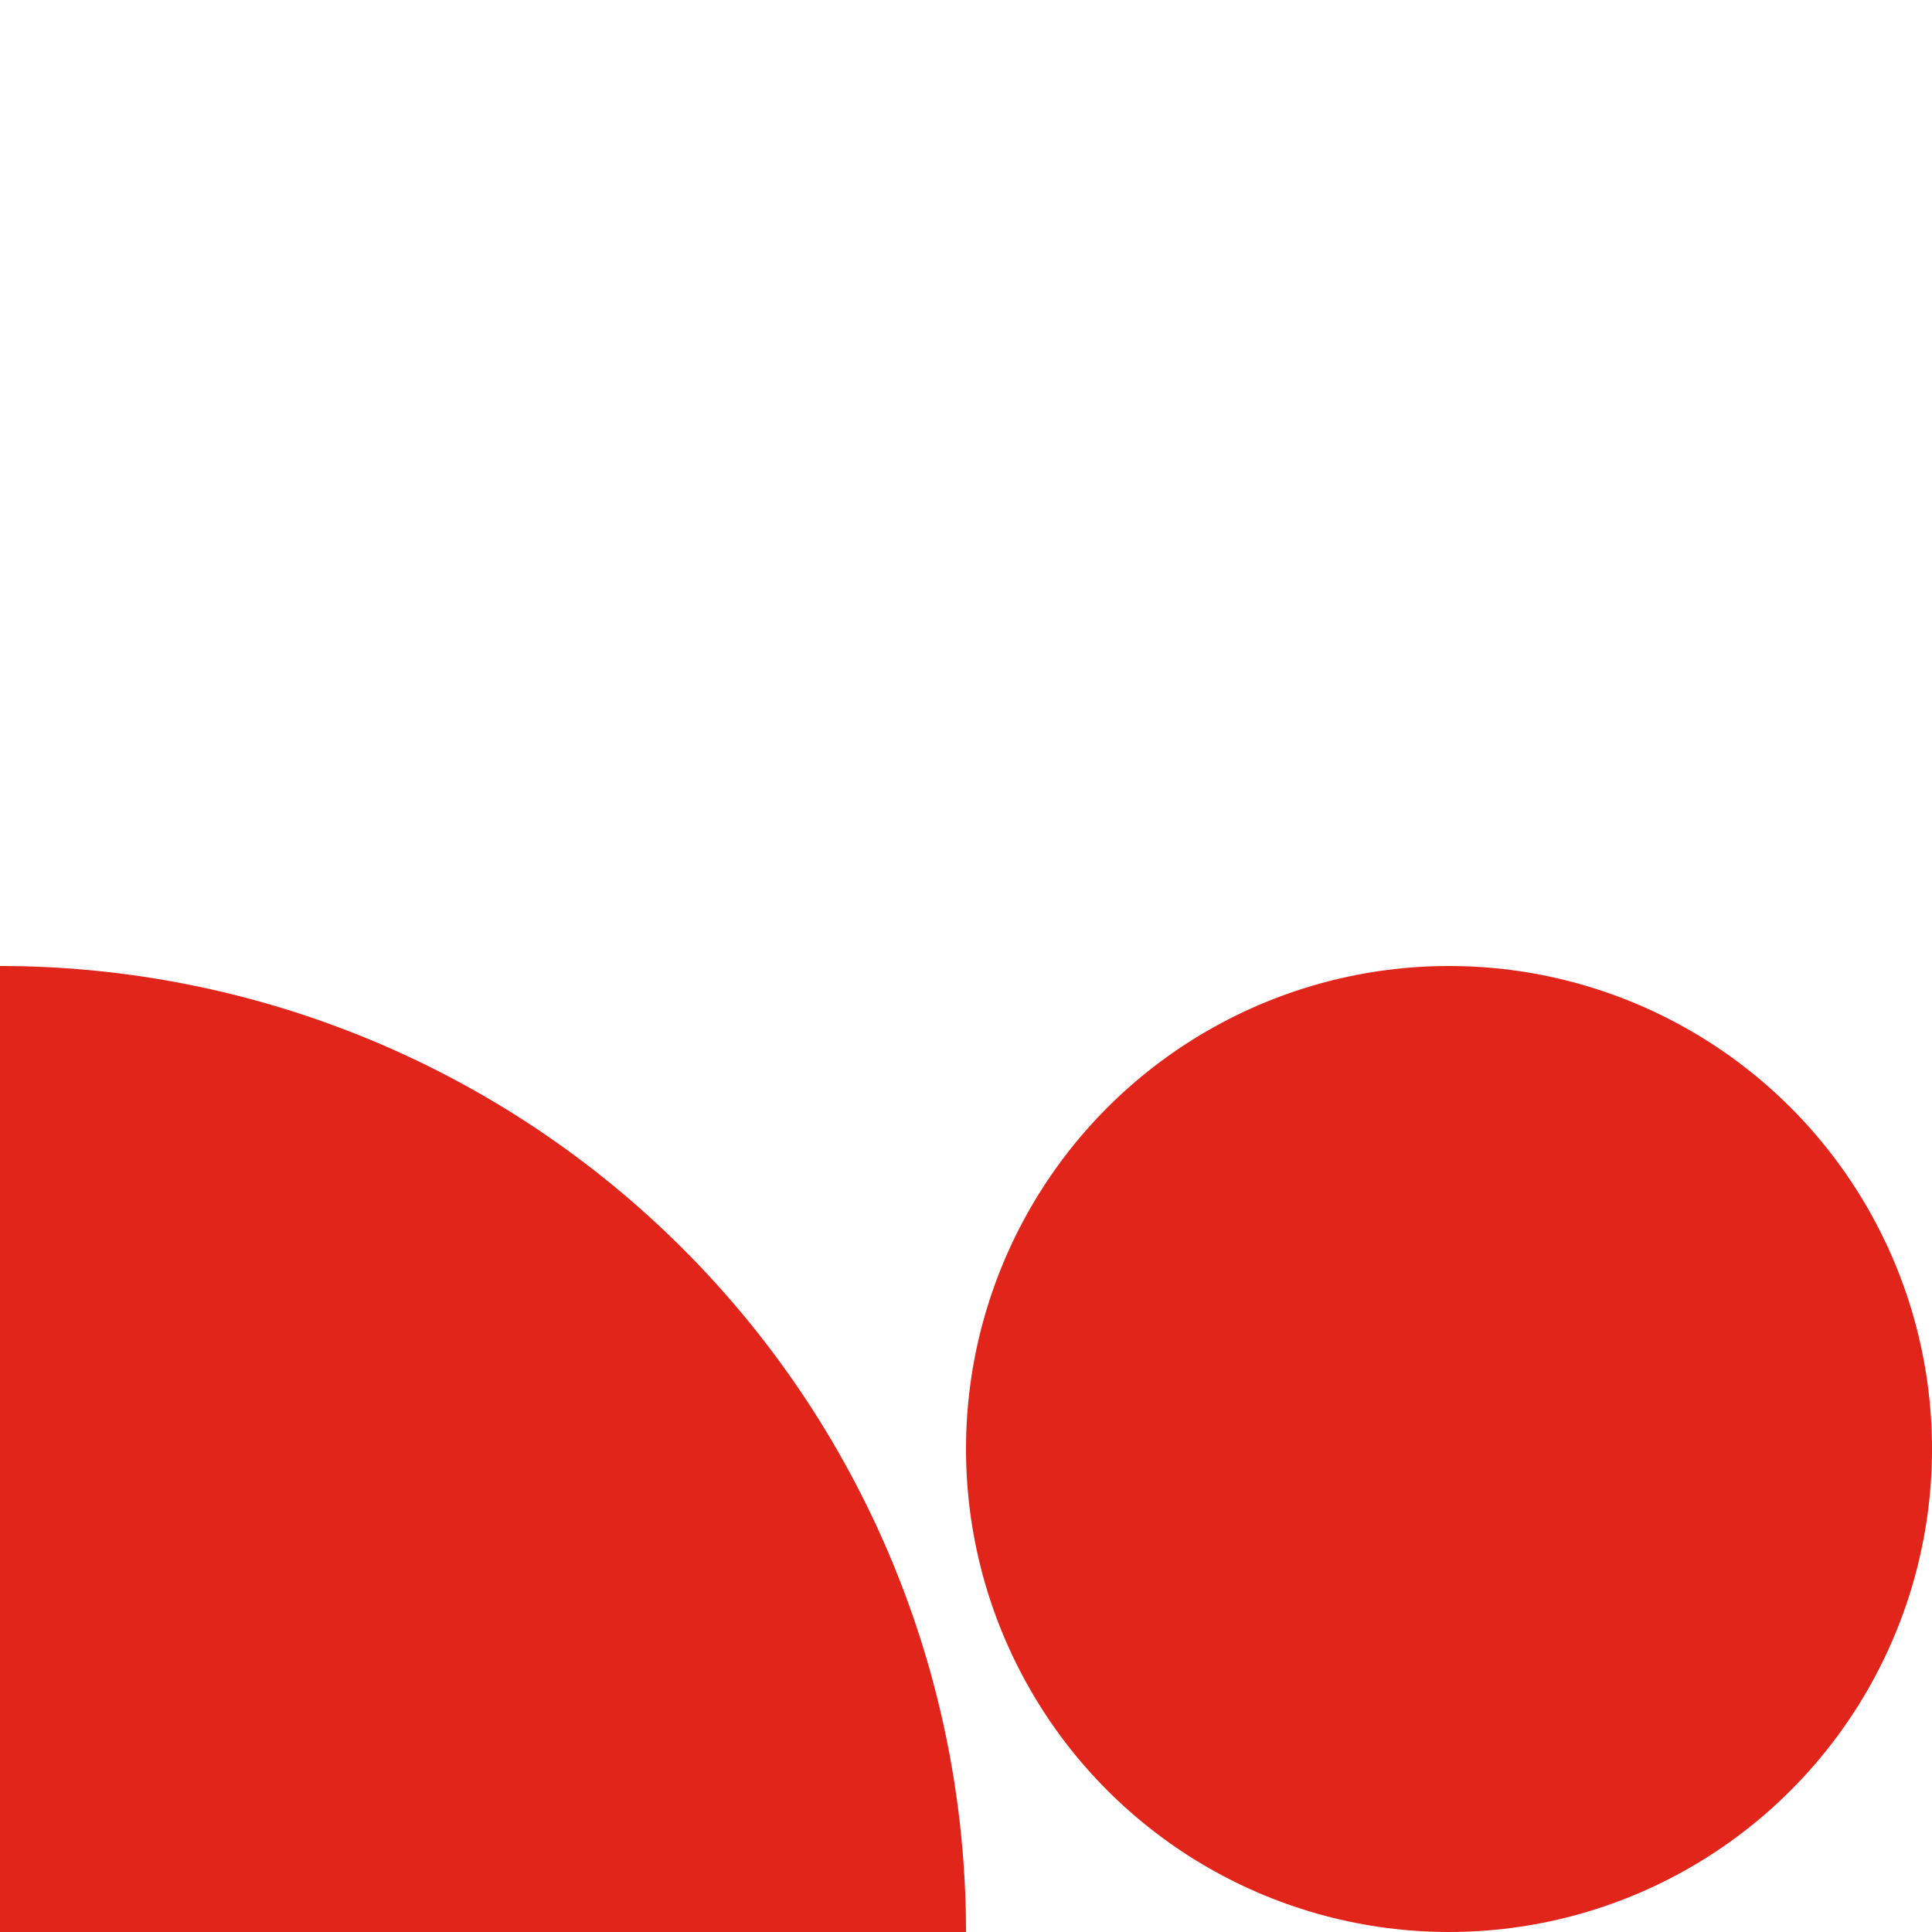 <?xml version="1.0" encoding="UTF-8"?> <svg xmlns="http://www.w3.org/2000/svg" width="200" height="200" viewBox="0 0 200 200"><g id="Group_301" data-name="Group 301" transform="translate(-860 -2195)"><g id="shape" transform="translate(560 1925)"><rect id="area" width="200" height="200" transform="translate(300 270)" fill="#e1251b" opacity="0"></rect><path id="Path_1" data-name="Path 1" d="M1400,200a100,100,0,0,0-100-100V200Z" transform="translate(-1000 270)" fill="#e1251b"></path></g><g id="shape-2" data-name="shape" transform="translate(278.417 1943.371)"><rect id="area-2" data-name="area" width="181.583" height="181.629" transform="translate(599.5 270)" fill="#e1251b" opacity="0"></rect><circle id="Ellipse_2" data-name="Ellipse 2" cx="50" cy="50" r="50" transform="translate(681.583 351.629)" fill="#e1251b"></circle></g></g></svg> 